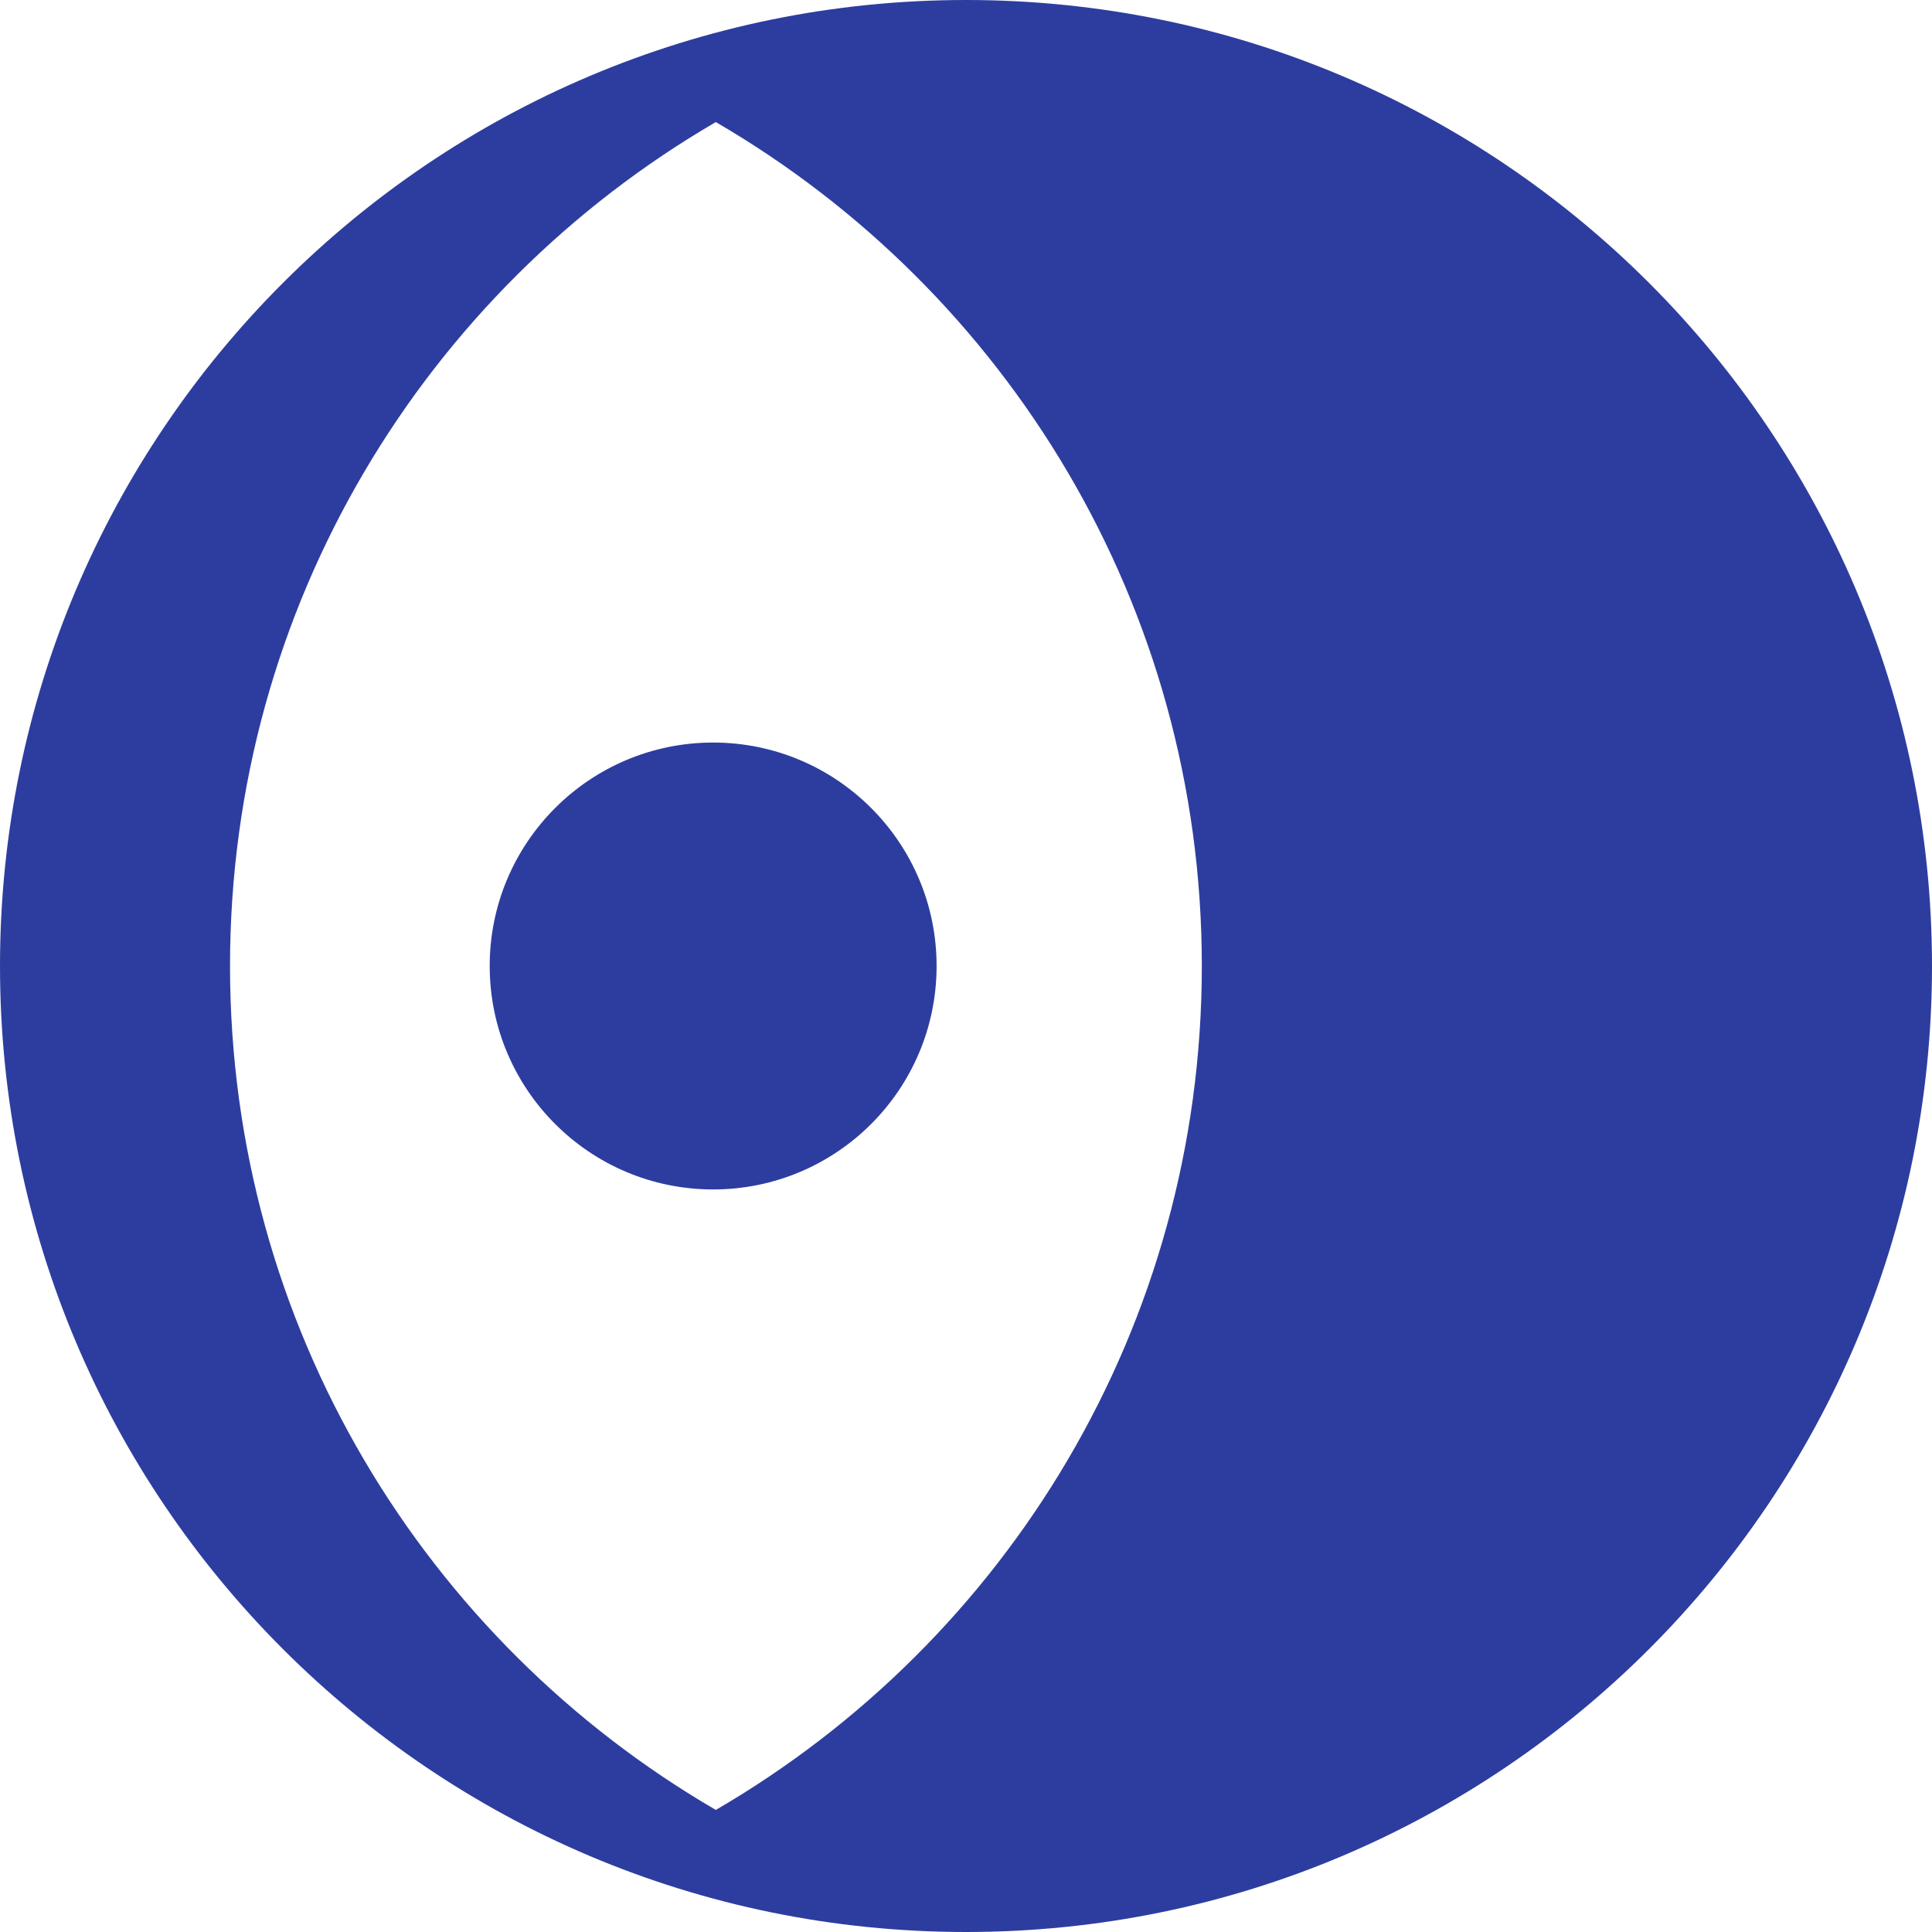 <?xml version="1.0" standalone="no"?><!DOCTYPE svg PUBLIC "-//W3C//DTD SVG 1.1//EN" "http://www.w3.org/Graphics/SVG/1.1/DTD/svg11.dtd"><svg t="1713622226461" class="icon" viewBox="0 0 1024 1024" version="1.1" xmlns="http://www.w3.org/2000/svg" p-id="56782" xmlns:xlink="http://www.w3.org/1999/xlink" width="300" height="300"><path d="M259.552 512c0-65.408 53.024-118.432 118.432-118.432s118.432 53.024 118.432 118.432c0 65.408-53.024 118.432-118.432 118.432s-118.432-53.024-118.432-118.432zM512 0c-282.784 0-512 229.216-512 512s229.216 512 512 512c282.752 0 512-229.216 512-512s-229.216-512-512-512zM379.392 959.296c-153.952-89.568-257.472-256.32-257.472-447.296s103.52-357.696 257.472-447.296c154.016 89.568 257.6 256.288 257.6 447.296s-103.584 357.728-257.6 447.296z" fill="#2d3d9f" p-id="56783"></path></svg>
